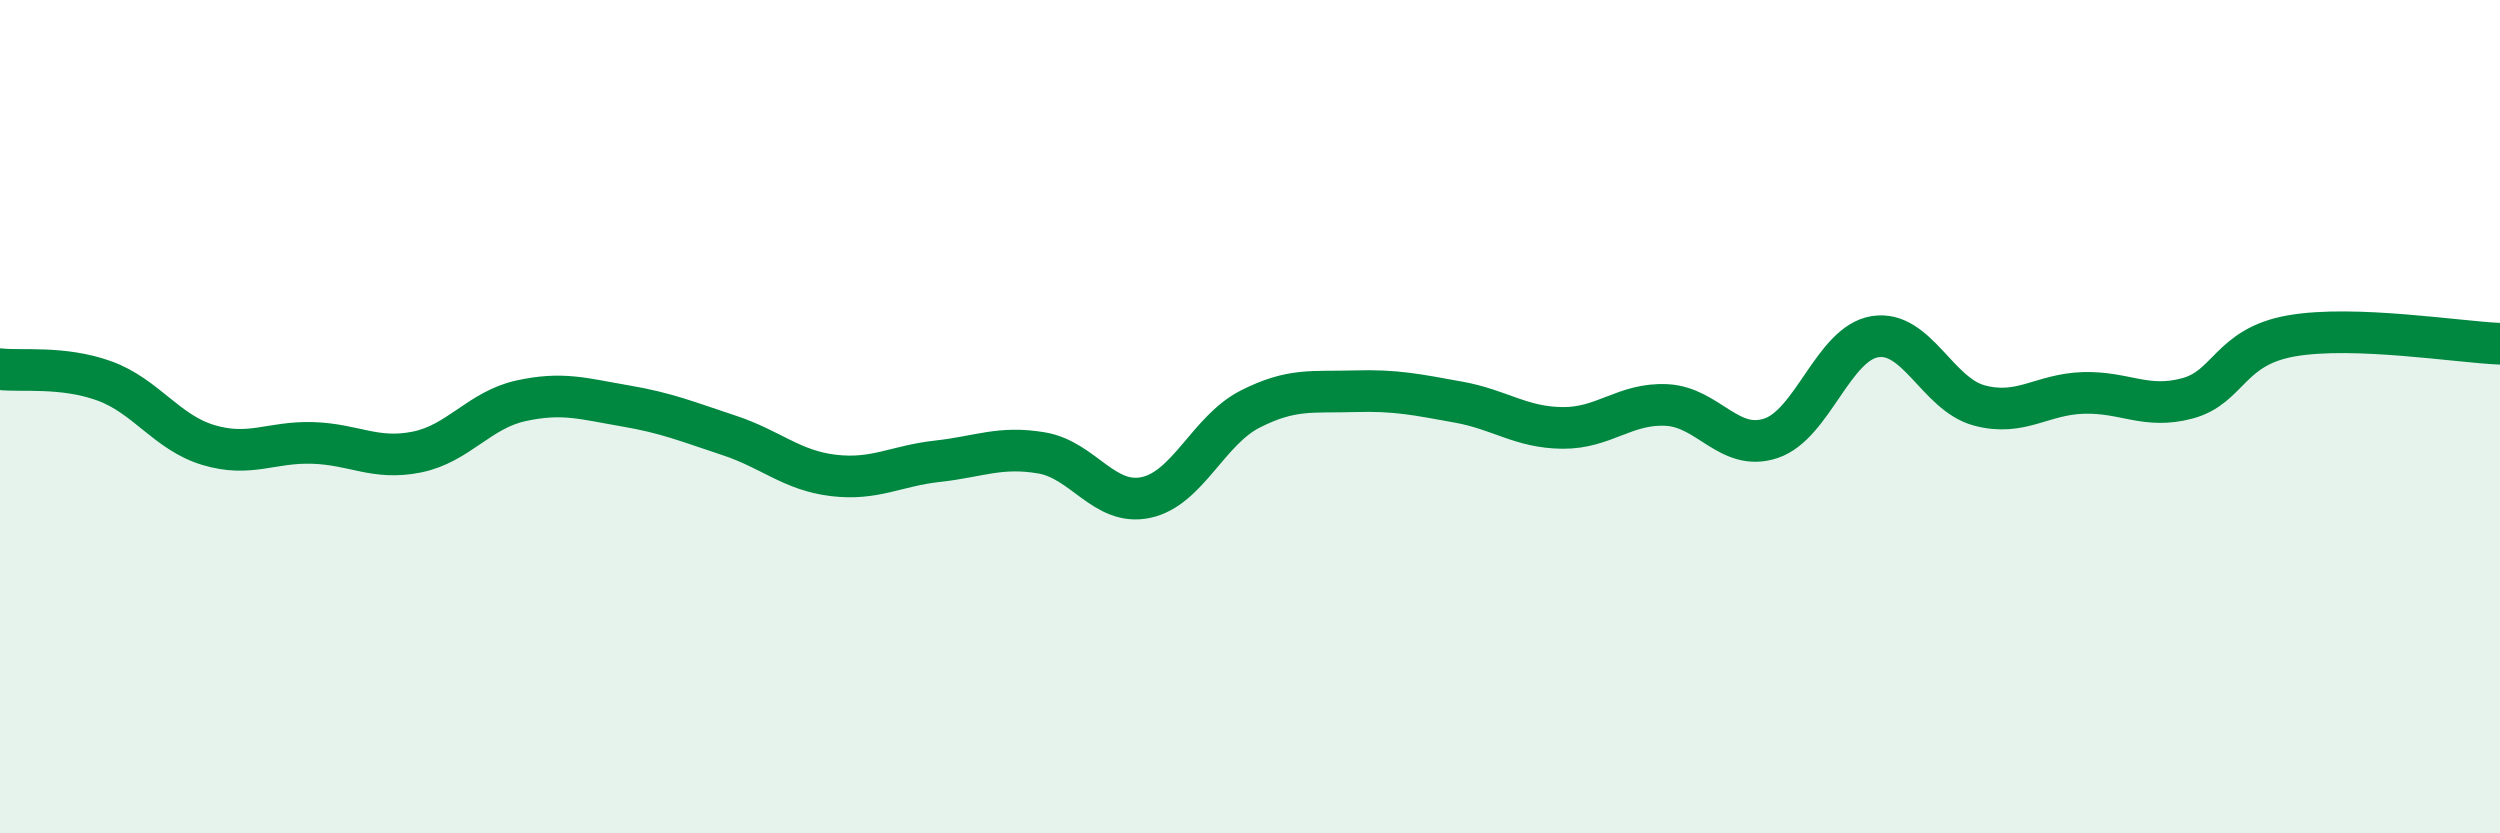 
    <svg width="60" height="20" viewBox="0 0 60 20" xmlns="http://www.w3.org/2000/svg">
      <path
        d="M 0,8.86 C 0.5,8.92 1.5,8.78 2.5,9.14 C 3.5,9.5 4,10.38 5,10.68 C 6,10.98 6.5,10.6 7.5,10.63 C 8.5,10.66 9,11.05 10,10.85 C 11,10.65 11.5,9.84 12.5,9.62 C 13.5,9.4 14,9.57 15,9.74 C 16,9.91 16.5,10.12 17.5,10.45 C 18.5,10.78 19,11.29 20,11.41 C 21,11.53 21.5,11.18 22.5,11.07 C 23.5,10.96 24,10.7 25,10.87 C 26,11.04 26.5,12.15 27.5,11.94 C 28.5,11.73 29,10.33 30,9.82 C 31,9.31 31.5,9.42 32.5,9.39 C 33.5,9.36 34,9.47 35,9.65 C 36,9.83 36.5,10.26 37.5,10.27 C 38.5,10.28 39,9.67 40,9.72 C 41,9.77 41.5,10.85 42.5,10.52 C 43.5,10.19 44,8.24 45,8.08 C 46,7.92 46.5,9.46 47.5,9.73 C 48.5,10 49,9.46 50,9.43 C 51,9.4 51.5,9.83 52.5,9.56 C 53.5,9.29 53.5,8.32 55,8.06 C 56.5,7.8 59,8.21 60,8.25L60 20L0 20Z"
        fill="#008740"
        opacity="0.1"
        stroke-linecap="round"
        stroke-linejoin="round"
      />
      <path
        d="M 0,8.86 C 0.5,8.92 1.5,8.78 2.5,9.14 C 3.5,9.5 4,10.38 5,10.68 C 6,10.98 6.5,10.6 7.5,10.63 C 8.5,10.66 9,11.05 10,10.85 C 11,10.65 11.5,9.84 12.5,9.62 C 13.5,9.4 14,9.57 15,9.74 C 16,9.91 16.5,10.12 17.5,10.45 C 18.5,10.78 19,11.29 20,11.41 C 21,11.53 21.5,11.18 22.5,11.07 C 23.5,10.96 24,10.7 25,10.87 C 26,11.04 26.5,12.15 27.5,11.94 C 28.5,11.73 29,10.33 30,9.82 C 31,9.31 31.5,9.42 32.5,9.39 C 33.5,9.36 34,9.47 35,9.65 C 36,9.83 36.5,10.26 37.5,10.27 C 38.5,10.28 39,9.67 40,9.72 C 41,9.77 41.5,10.85 42.5,10.52 C 43.5,10.19 44,8.24 45,8.08 C 46,7.92 46.5,9.46 47.5,9.73 C 48.5,10 49,9.46 50,9.43 C 51,9.4 51.5,9.83 52.5,9.56 C 53.5,9.29 53.5,8.32 55,8.06 C 56.5,7.8 59,8.21 60,8.25"
        stroke="#008740"
        stroke-width="1"
        fill="none"
        stroke-linecap="round"
        stroke-linejoin="round"
      />
    </svg>
  